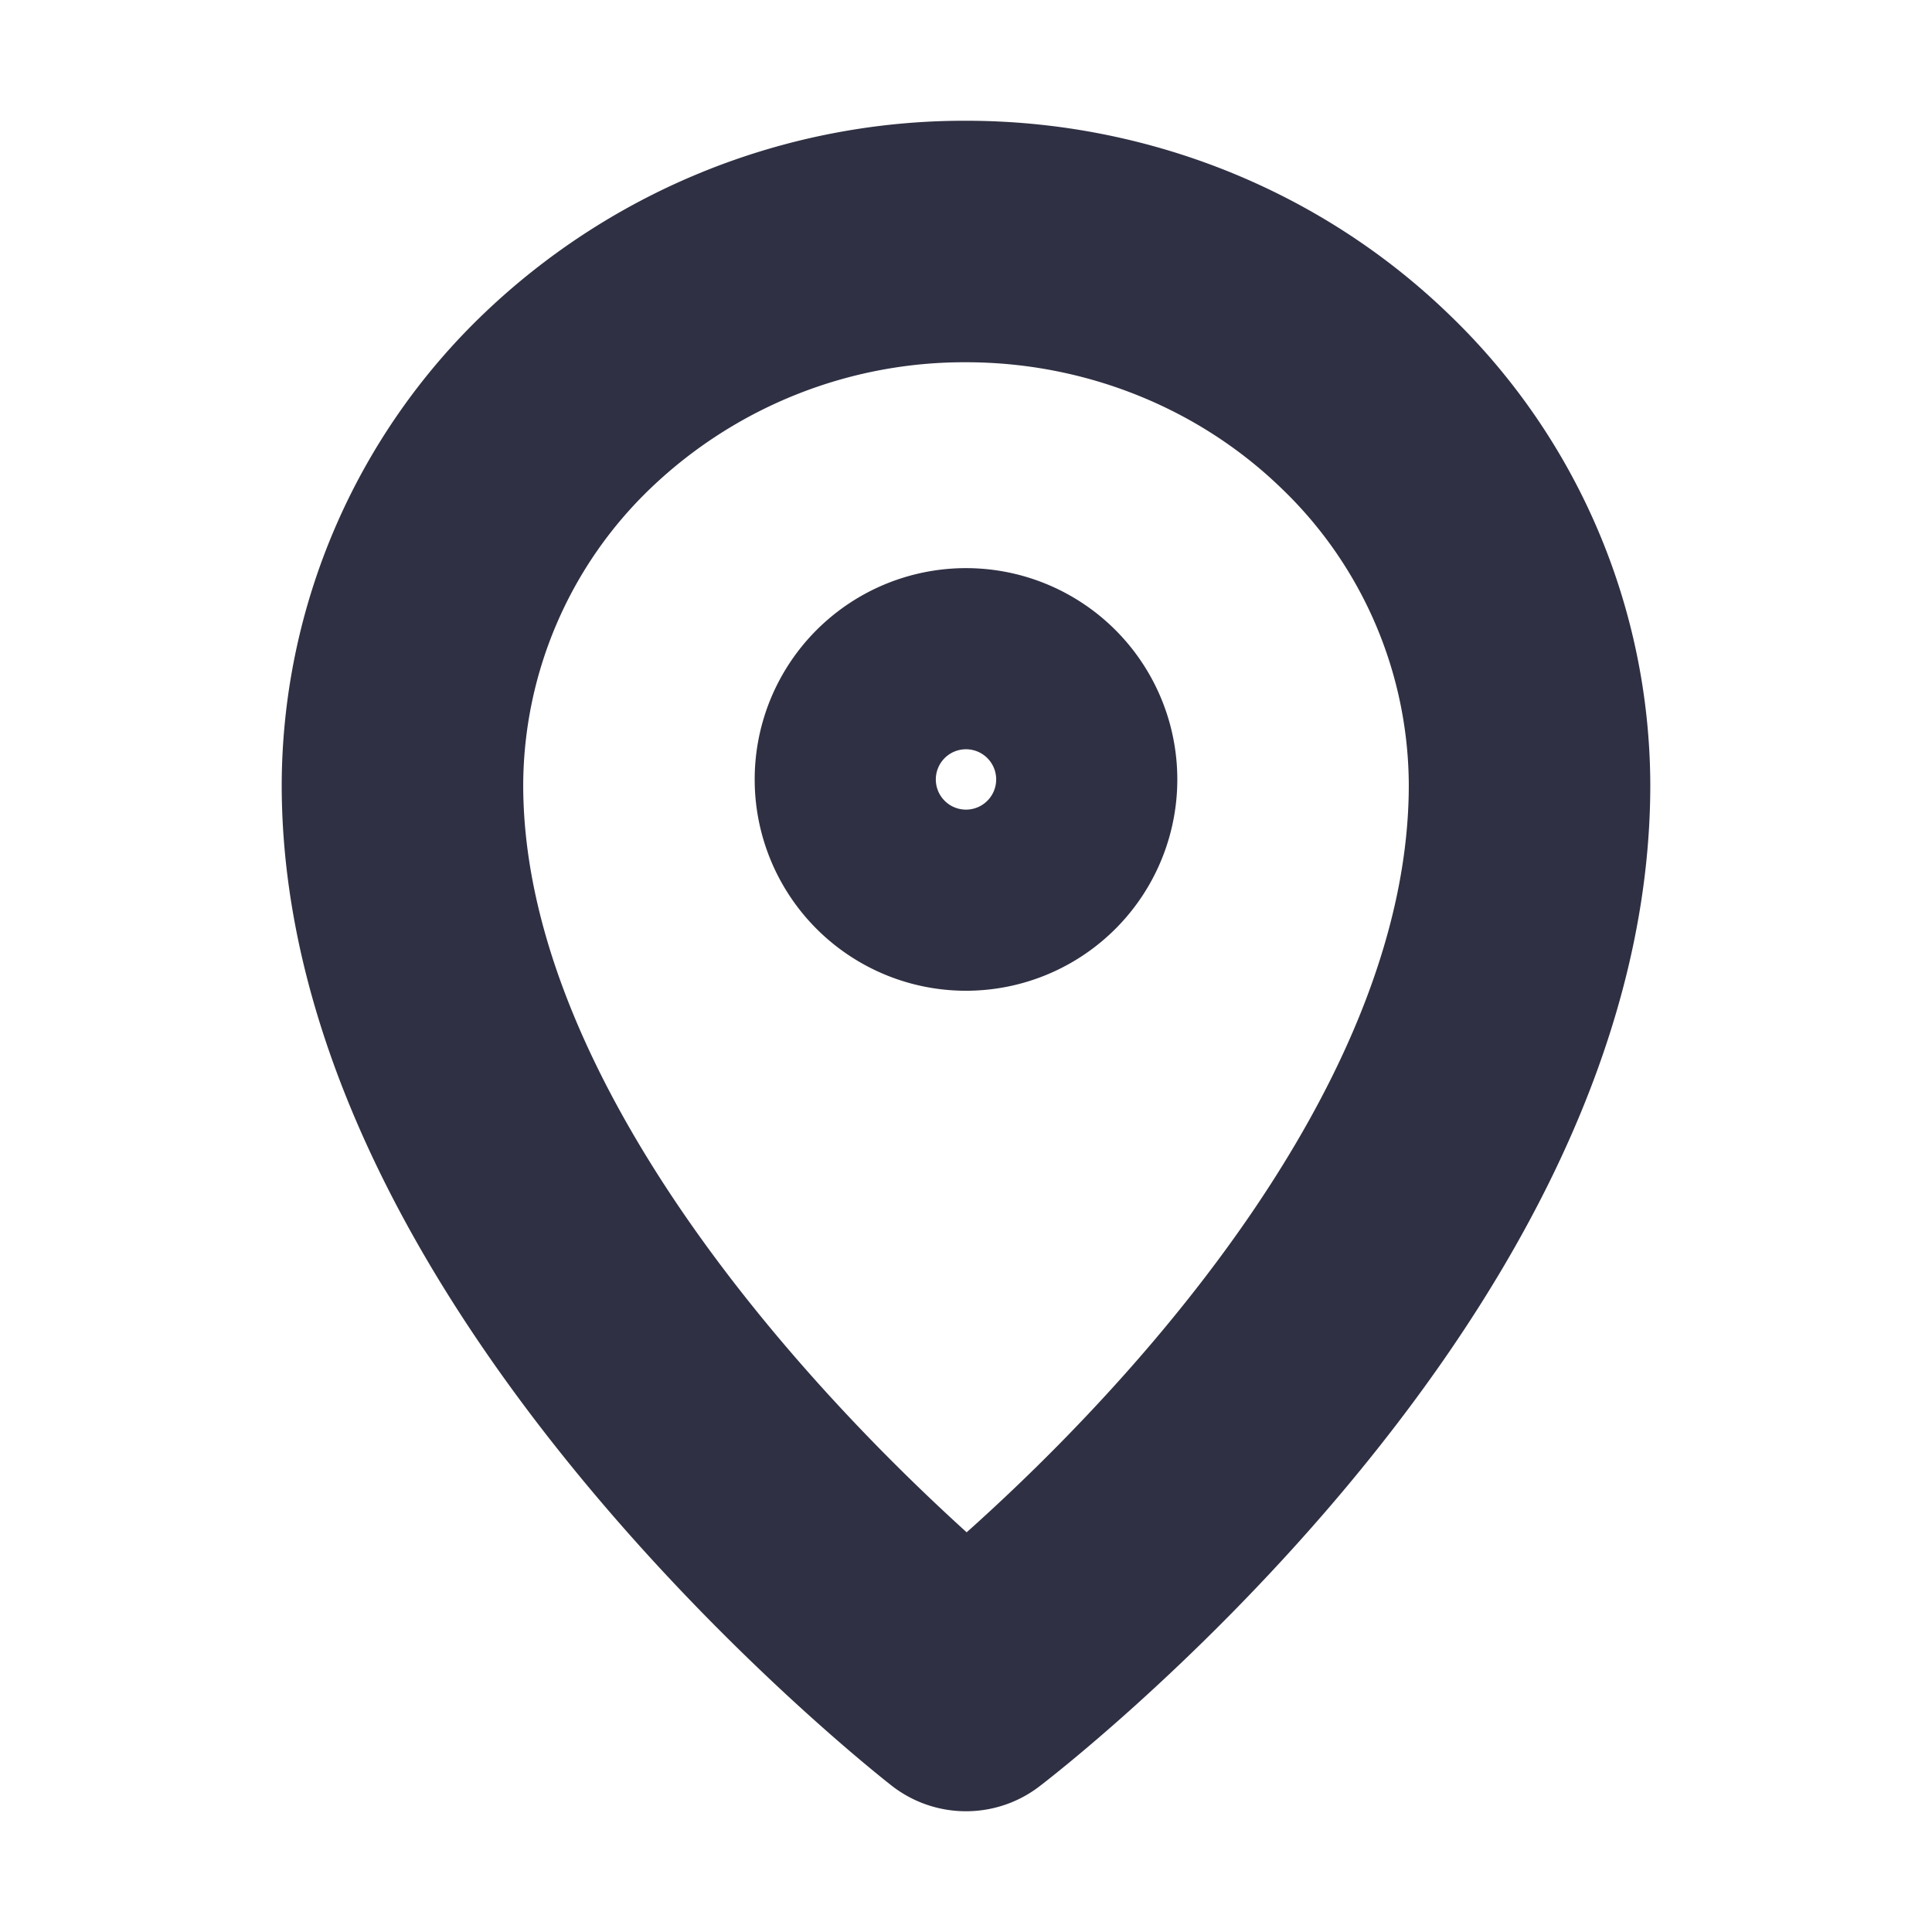 <svg width="16" height="16" viewBox="0 0 16 16" fill="none" xmlns="http://www.w3.org/2000/svg">
    <path d="M12.667 6.5C12.667 10.453 8 14 8 14s-4.667-3.623-4.667-7.5A4.42 4.42 0 0 1 4.7 3.318 4.756 4.756 0 0 1 8 2c1.238 0 2.425.474 3.3 1.318A4.42 4.42 0 0 1 12.667 6.5v0z" stroke="#2F3043" stroke-width="2" stroke-linecap="round" stroke-linejoin="round"/>
    <path d="M8 7.205a.75.75 0 1 0 0-1.5.75.75 0 0 0 0 1.5z" stroke="#2F3043" stroke-width="2" stroke-linecap="round" stroke-linejoin="round"/>
</svg>